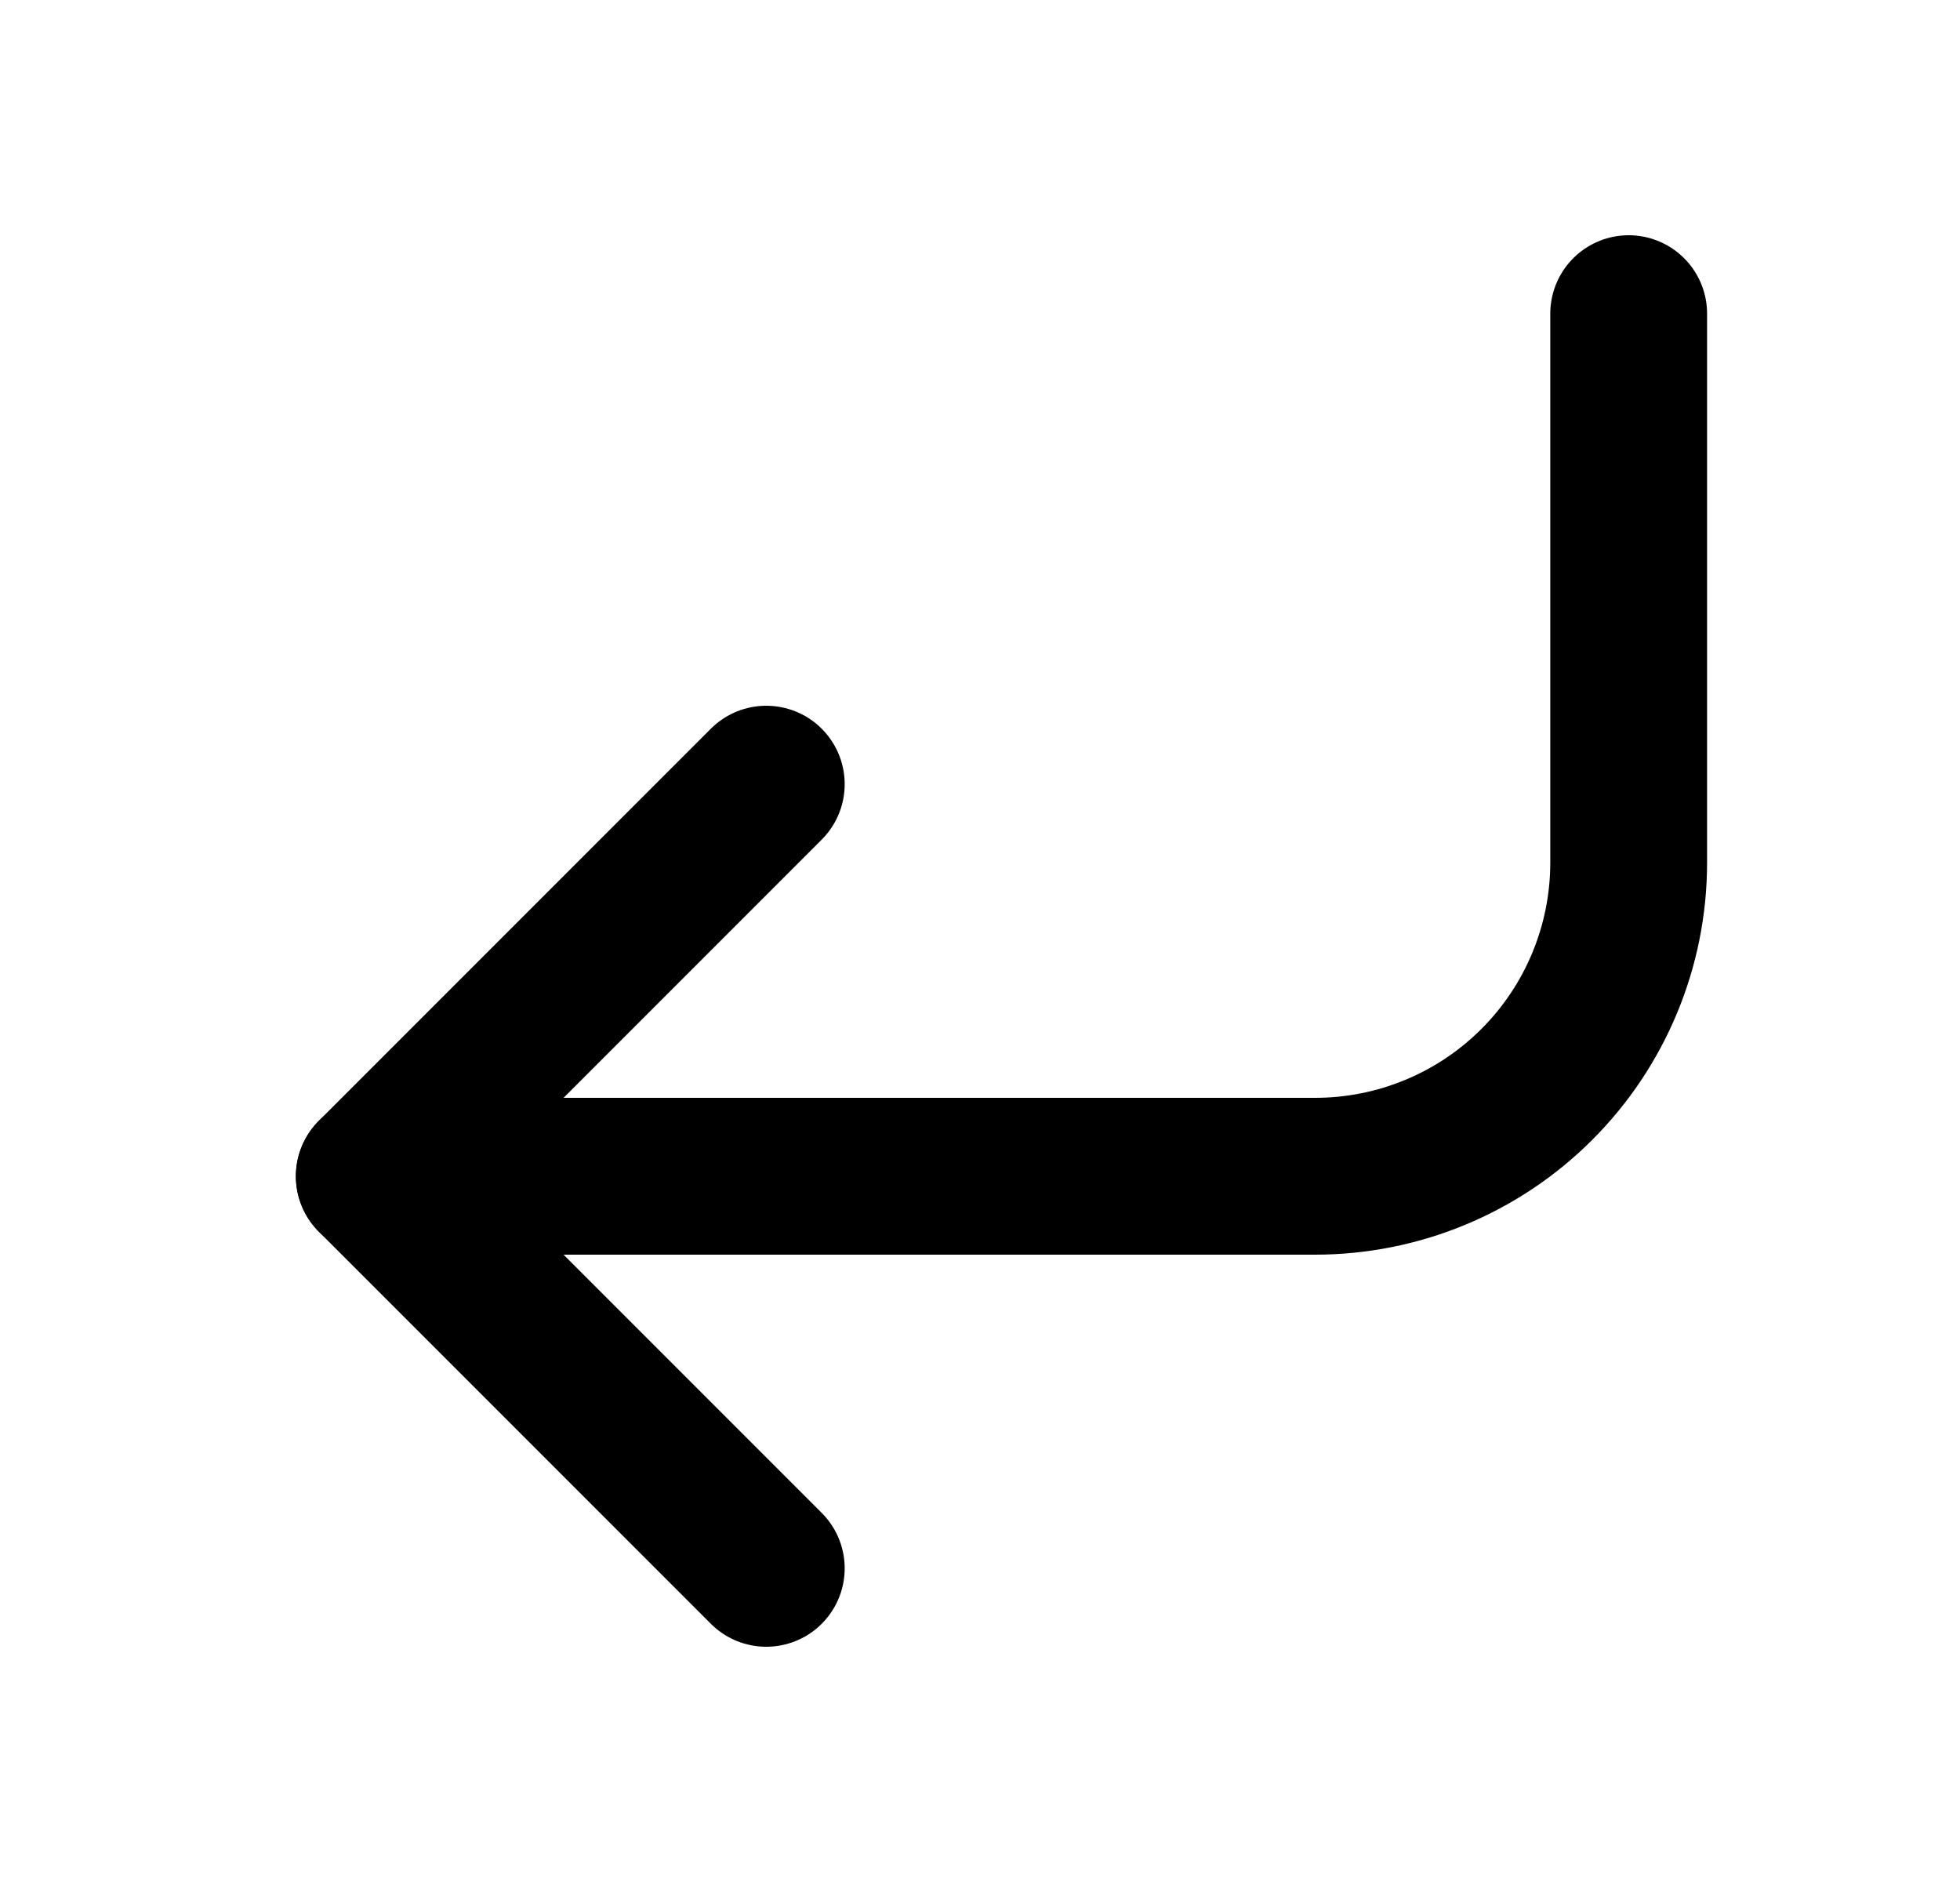 <svg xmlns="http://www.w3.org/2000/svg" fill="none" viewBox="0 0 25 24" height="24" width="25">
<path stroke-linejoin="round" stroke-linecap="round" stroke-width="2" stroke="black" d="M9.774 10L4.774 15L9.774 20"></path>
<path stroke-linejoin="round" stroke-linecap="round" stroke-width="2" stroke="black" d="M20.774 4V11C20.774 12.061 20.353 13.078 19.603 13.828C18.853 14.579 17.835 15 16.774 15H4.774"></path>
</svg>

